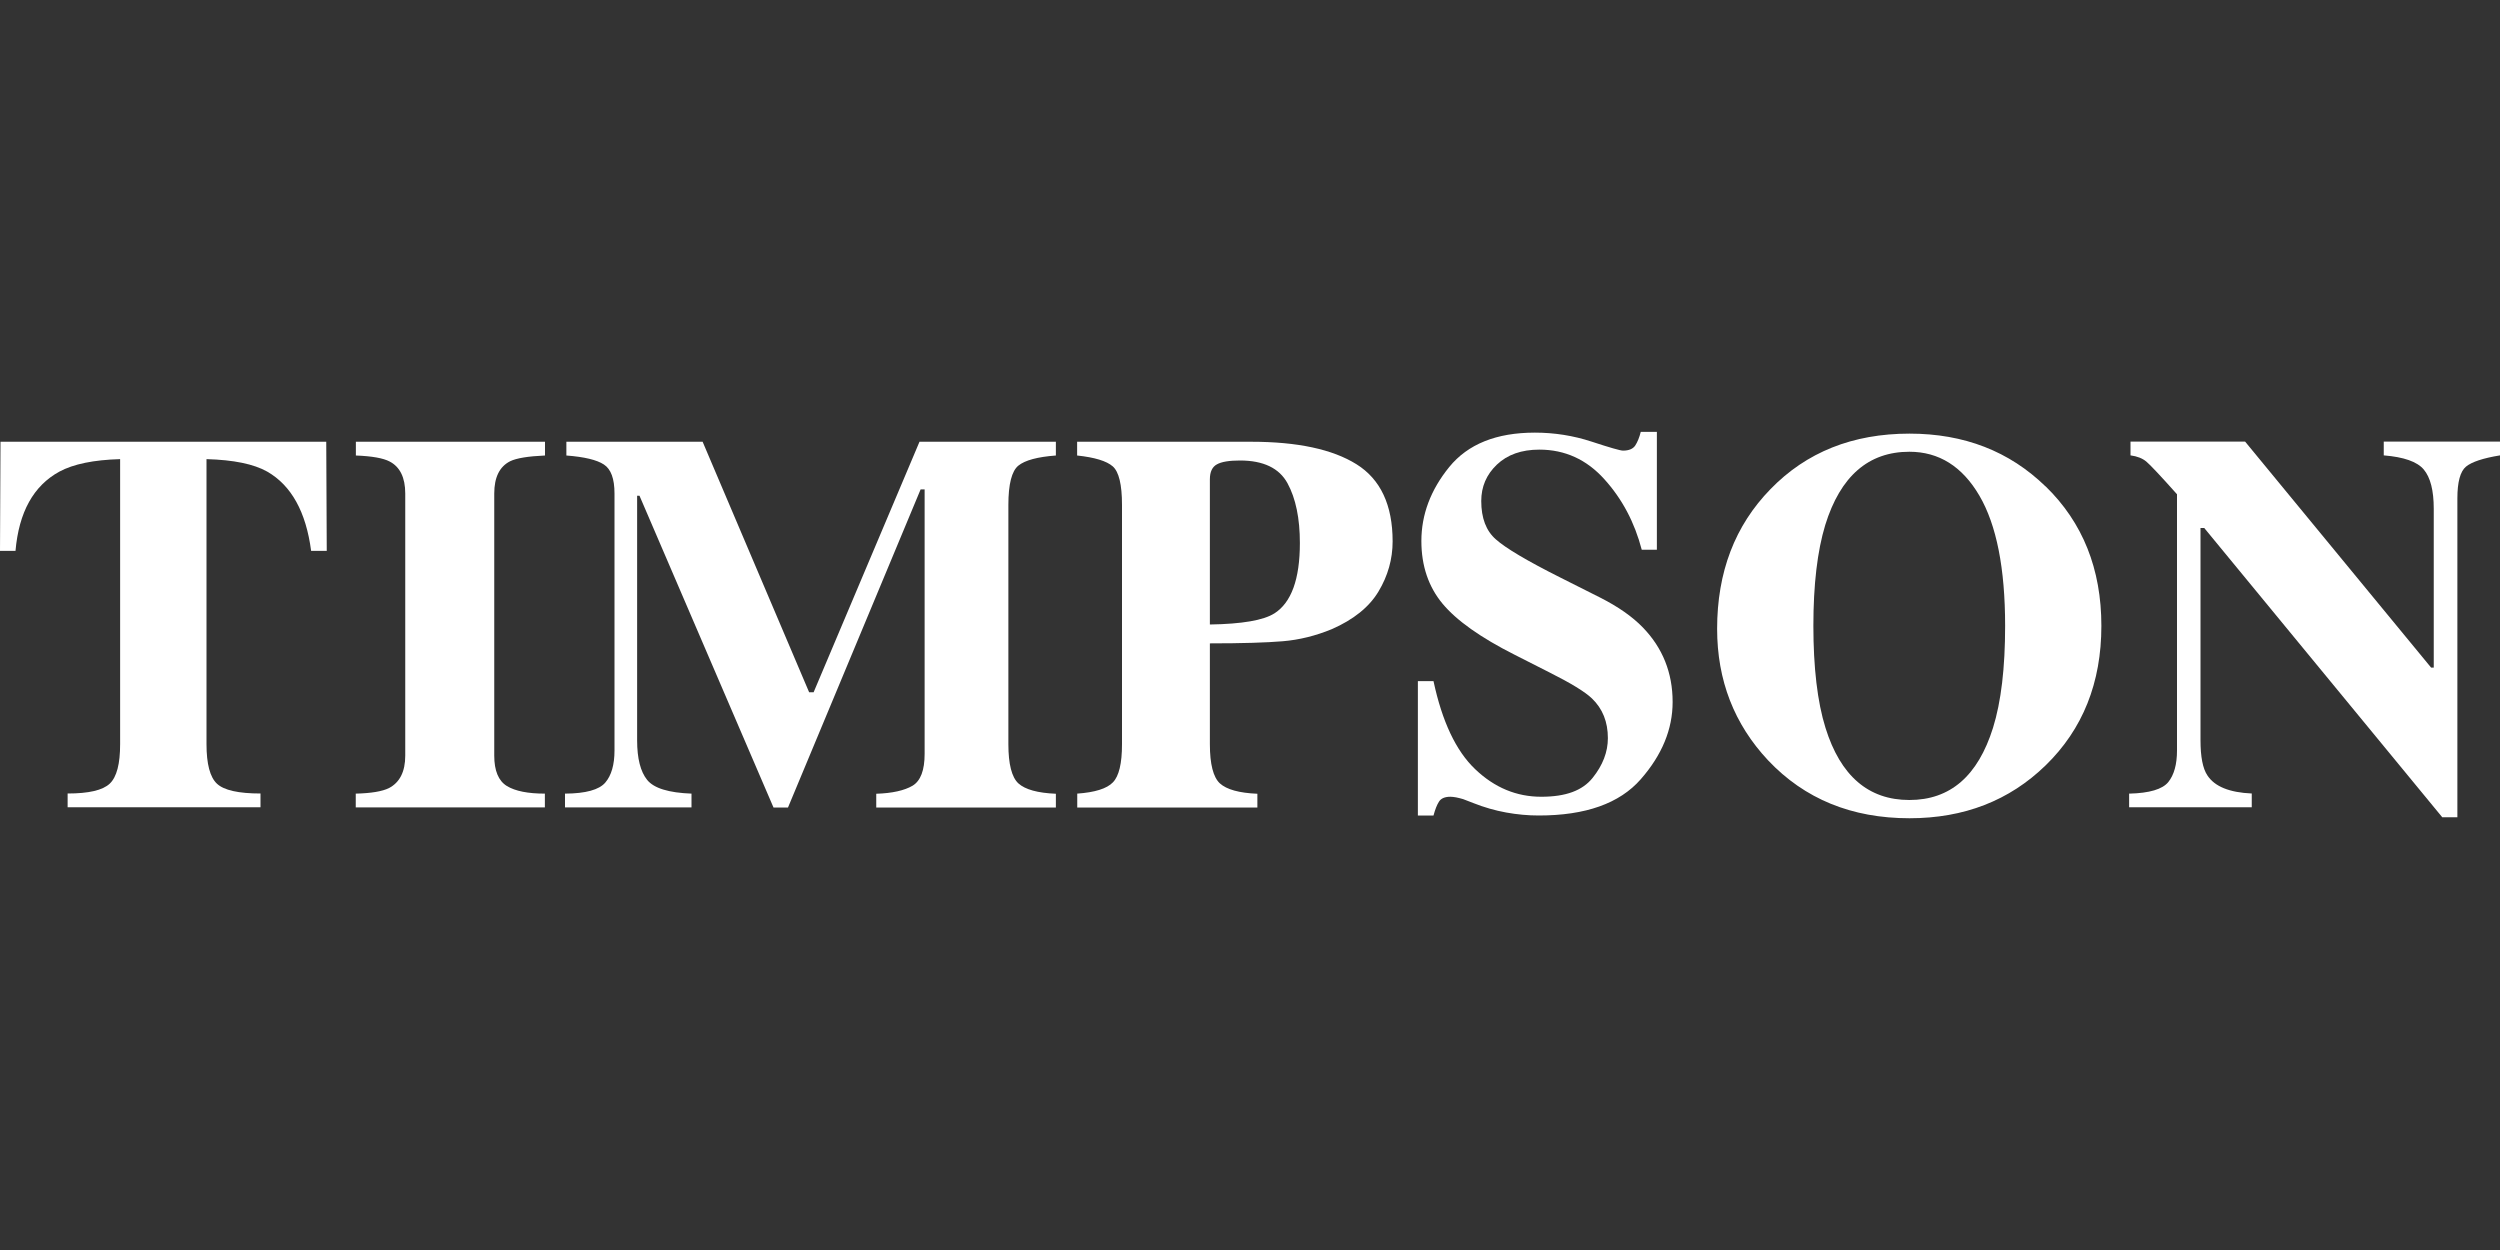 <svg xmlns="http://www.w3.org/2000/svg" id="Layer_1" data-name="Layer 1" viewBox="0 0 200 100"><rect x="0" y="0" width="200" height="100" fill="#333333" stroke="none"/><defs><style> .cls-1 { fill: #fff; } .cls-2 { isolation: isolate; } </style></defs><g><g class="cls-2"><path class="cls-1" d="M.04,35.34h26.06l.04,8.73h-1.25c-.41-3.12-1.58-5.23-3.51-6.34-1.08-.61-2.7-.94-4.86-1v22.8c0,1.59.28,2.65.84,3.17.56.52,1.72.78,3.48.78v1.1H5.41v-1.1c1.69,0,2.81-.26,3.37-.79.56-.53.83-1.58.83-3.16v-22.8c-2.11.06-3.73.39-4.86,1-2.07,1.13-3.24,3.24-3.51,6.34H0l.04-8.73Z"></path><path class="cls-1" d="M28.47,63.49c1.23-.03,2.11-.18,2.64-.44.87-.45,1.31-1.32,1.31-2.6v-20.97c0-1.27-.42-2.13-1.25-2.56-.51-.27-1.41-.43-2.7-.48v-1.1h15.13v1.1c-1.35.06-2.28.21-2.79.46-.85.43-1.27,1.29-1.27,2.58v20.97c0,1.21.34,2.02,1.01,2.43s1.69.61,3.04.61v1.1h-15.13v-1.1h0Z"></path><path class="cls-1" d="M45.21,63.49c1.65-.01,2.72-.31,3.21-.88.49-.57.74-1.43.74-2.57v-20.56c0-1.18-.28-1.95-.85-2.32-.56-.37-1.56-.61-3-.72v-1.1h10.9l8.52,20.04h.36l8.47-20.04h10.91v1.1c-1.47.11-2.47.38-3,.81s-.8,1.48-.8,3.14v19.15c0,1.59.27,2.64.8,3.13.54.49,1.54.77,3,.83v1.1h-14.37v-1.1c1.28-.04,2.25-.26,2.9-.64.65-.39.97-1.24.97-2.55v-21.16h-.32l-10.61,25.45h-1.16l-10.72-24.94h-.19v19.57c0,1.45.27,2.5.8,3.16.54.67,1.72,1.03,3.55,1.1v1.1h-10.12v-1.1h0Z"></path><path class="cls-1" d="M86.17,63.49c1.42-.1,2.38-.4,2.86-.9.49-.5.73-1.52.73-3.05v-19.15c0-1.63-.25-2.65-.74-3.08-.49-.43-1.44-.72-2.85-.87v-1.1h13.93c3.69,0,6.5.6,8.42,1.8,1.92,1.2,2.89,3.26,2.89,6.17,0,1.42-.38,2.76-1.13,4.01-.75,1.25-2,2.25-3.73,3.01-1.31.54-2.62.86-3.93.97-1.31.11-3.26.17-5.83.17v8.07c0,1.59.27,2.64.8,3.13.54.49,1.54.77,3,.83v1.1h-14.41v-1.1ZM101.94,49.08c1.37-.87,2.05-2.75,2.05-5.64,0-1.97-.33-3.57-.99-4.78-.66-1.21-1.93-1.82-3.8-1.82-.86,0-1.48.1-1.85.31-.37.2-.56.6-.56,1.19v11.62c2.58-.04,4.3-.34,5.16-.89Z"></path><path class="cls-1" d="M113.43,54.49h1.25c.69,3.23,1.8,5.59,3.34,7.05,1.54,1.47,3.3,2.2,5.28,2.2s3.3-.5,4.11-1.51,1.22-2.07,1.22-3.18c0-1.3-.42-2.35-1.27-3.17-.56-.54-1.7-1.23-3.41-2.09l-2.76-1.4c-2.74-1.38-4.67-2.75-5.79-4.1-1.12-1.35-1.69-3.02-1.69-5.01,0-2.11.74-4.09,2.23-5.92,1.49-1.83,3.77-2.75,6.85-2.75,1.56,0,3.08.24,4.54.72,1.46.48,2.3.72,2.51.72.47,0,.8-.14.98-.41.18-.28.33-.64.44-1.09h1.29v9.43h-1.21c-.57-2.18-1.56-4.06-2.99-5.64-1.42-1.58-3.16-2.37-5.2-2.37-1.43,0-2.56.4-3.4,1.2s-1.25,1.77-1.25,2.91c0,1.37.39,2.39,1.17,3.07.77.69,2.48,1.71,5.15,3.05l3.2,1.61c1.42.72,2.56,1.51,3.41,2.39,1.58,1.63,2.38,3.62,2.38,5.96,0,2.18-.85,4.24-2.55,6.18-1.7,1.94-4.42,2.9-8.16,2.9-.86,0-1.73-.08-2.61-.24-.88-.16-1.75-.41-2.61-.75l-.83-.32c-.19-.06-.38-.1-.56-.14-.18-.03-.33-.05-.46-.05-.44,0-.75.13-.91.39-.17.26-.31.63-.44,1.11h-1.25v-10.72h0Z"></path><path class="cls-1" d="M163.65,38.91c2.97,2.89,4.46,6.61,4.46,11.16s-1.49,8.27-4.46,11.16c-2.9,2.82-6.53,4.23-10.89,4.23-4.62,0-8.39-1.54-11.31-4.63-2.72-2.9-4.08-6.41-4.08-10.52,0-4.54,1.42-8.26,4.27-11.18,2.87-2.96,6.58-4.44,11.12-4.44,4.37,0,7.99,1.41,10.88,4.22ZM159.44,58.23c.65-2.09.97-4.8.97-8.16,0-4.61-.69-8.08-2.06-10.42s-3.24-3.51-5.6-3.51c-3.27,0-5.52,1.95-6.73,5.86-.63,2.07-.95,4.76-.95,8.07s.32,6.09.97,8.16c1.2,3.85,3.44,5.77,6.71,5.77s5.48-1.92,6.69-5.77Z"></path><path class="cls-1" d="M170.35,63.49c1.61-.04,2.64-.35,3.11-.92.46-.57.7-1.41.7-2.53v-20.5c-1.32-1.48-2.14-2.35-2.45-2.61-.31-.26-.73-.43-1.27-.5v-1.1h9.17l14.88,18.08h.21v-12.71c0-1.47-.27-2.51-.8-3.14-.53-.63-1.6-1-3.2-1.13v-1.1h9.3v1.1c-1.35.22-2.26.52-2.72.9-.46.38-.69,1.23-.69,2.54v25.51h-1.21l-19.04-23.14h-.3v16.97c0,1.33.18,2.27.55,2.82.58.89,1.76,1.37,3.55,1.45v1.1h-9.81v-1.1h0Z"></path></g></g></svg>